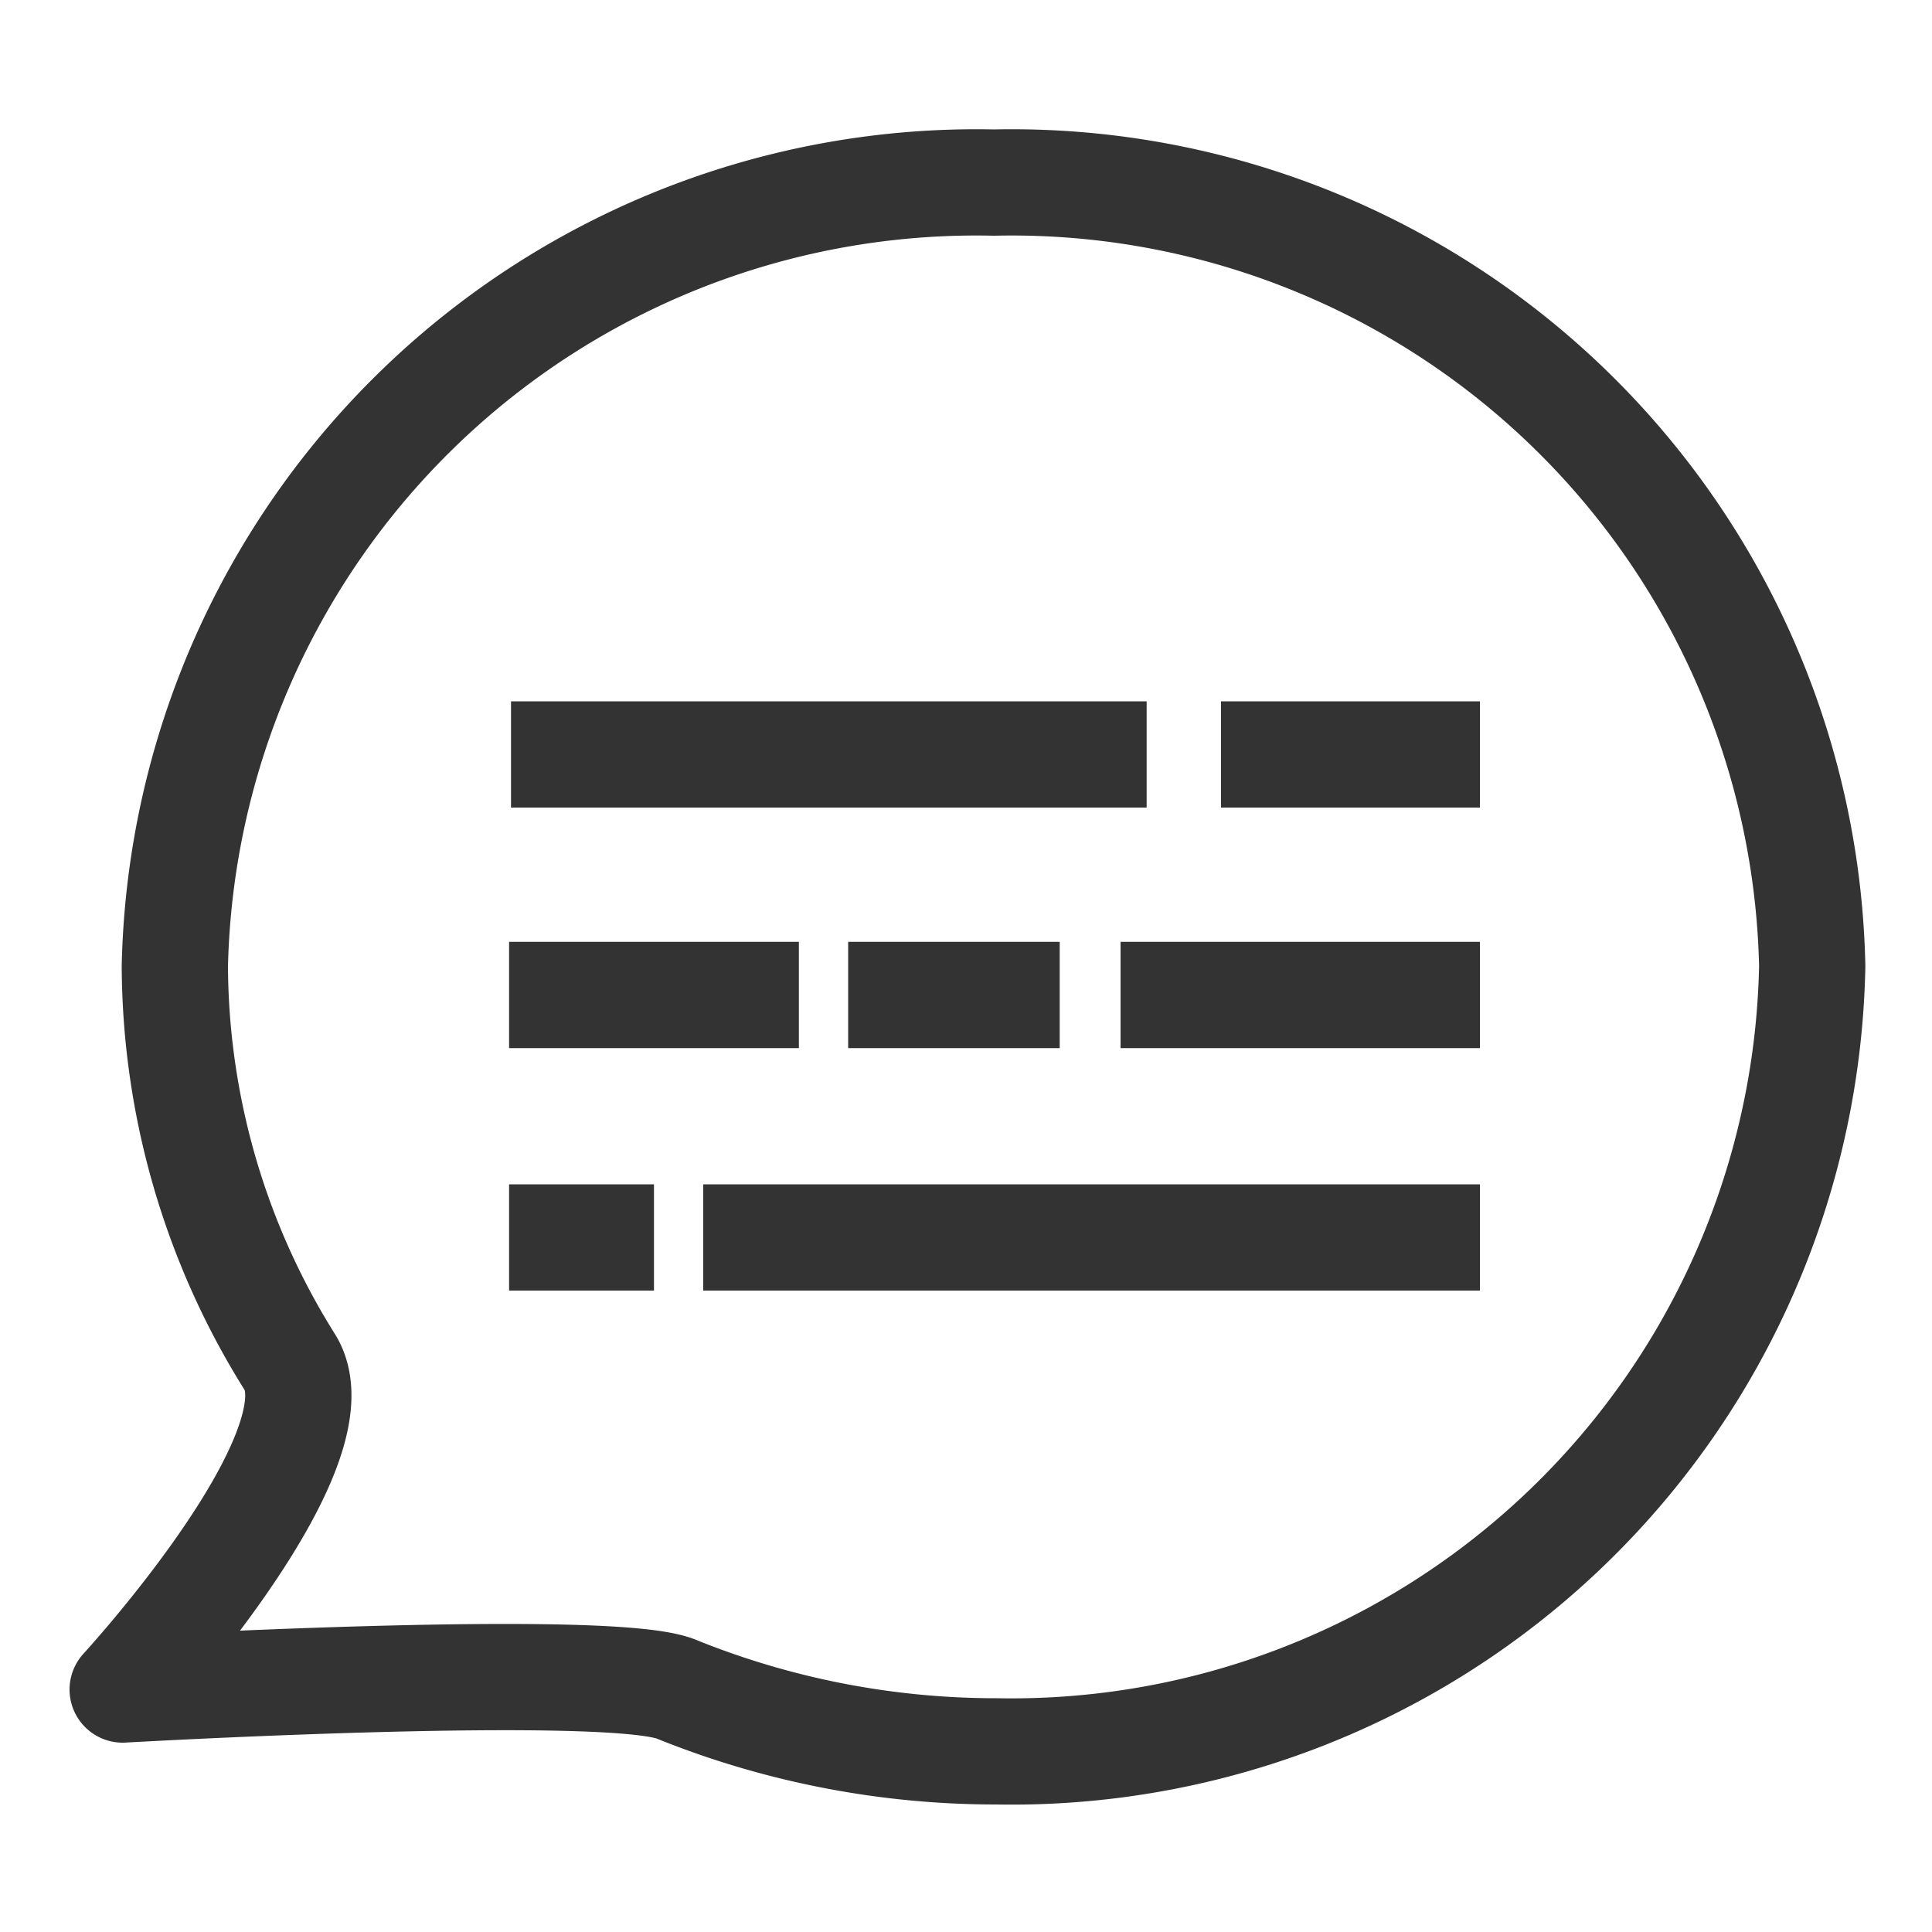 <svg xmlns="http://www.w3.org/2000/svg" viewBox="0 0 20 20"><defs><style>.cls-1{fill:none;stroke:#333;stroke-linejoin:round;stroke-width:1.1px;}</style></defs><g id="Layer_1" data-name="Layer 1"><path class="cls-1" d="M1.81,10A7.77,7.77,0,0,0,3,14.1c.56.9-1.73,3.39-1.73,3.39s5.08-.29,5.74,0a8.83,8.83,0,0,0,3.31.64A8.29,8.29,0,0,0,18.76,10a8.29,8.29,0,0,0-8.47-8.11A8.3,8.3,0,0,0,1.81,10Z"/><line class="cls-1" x1="5.29" y1="7.81" x2="11.87" y2="7.81"/><line class="cls-1" x1="11.6" y1="10.3" x2="15.32" y2="10.3"/><line class="cls-1" x1="12.64" y1="7.81" x2="15.32" y2="7.81"/><line class="cls-1" x1="5.27" y1="10.3" x2="8.27" y2="10.3"/><line class="cls-1" x1="5.27" y1="12.81" x2="6.77" y2="12.81"/><line class="cls-1" x1="8.78" y1="10.3" x2="10.97" y2="10.3"/><line class="cls-1" x1="7.28" y1="12.81" x2="15.32" y2="12.81"/></g></svg>